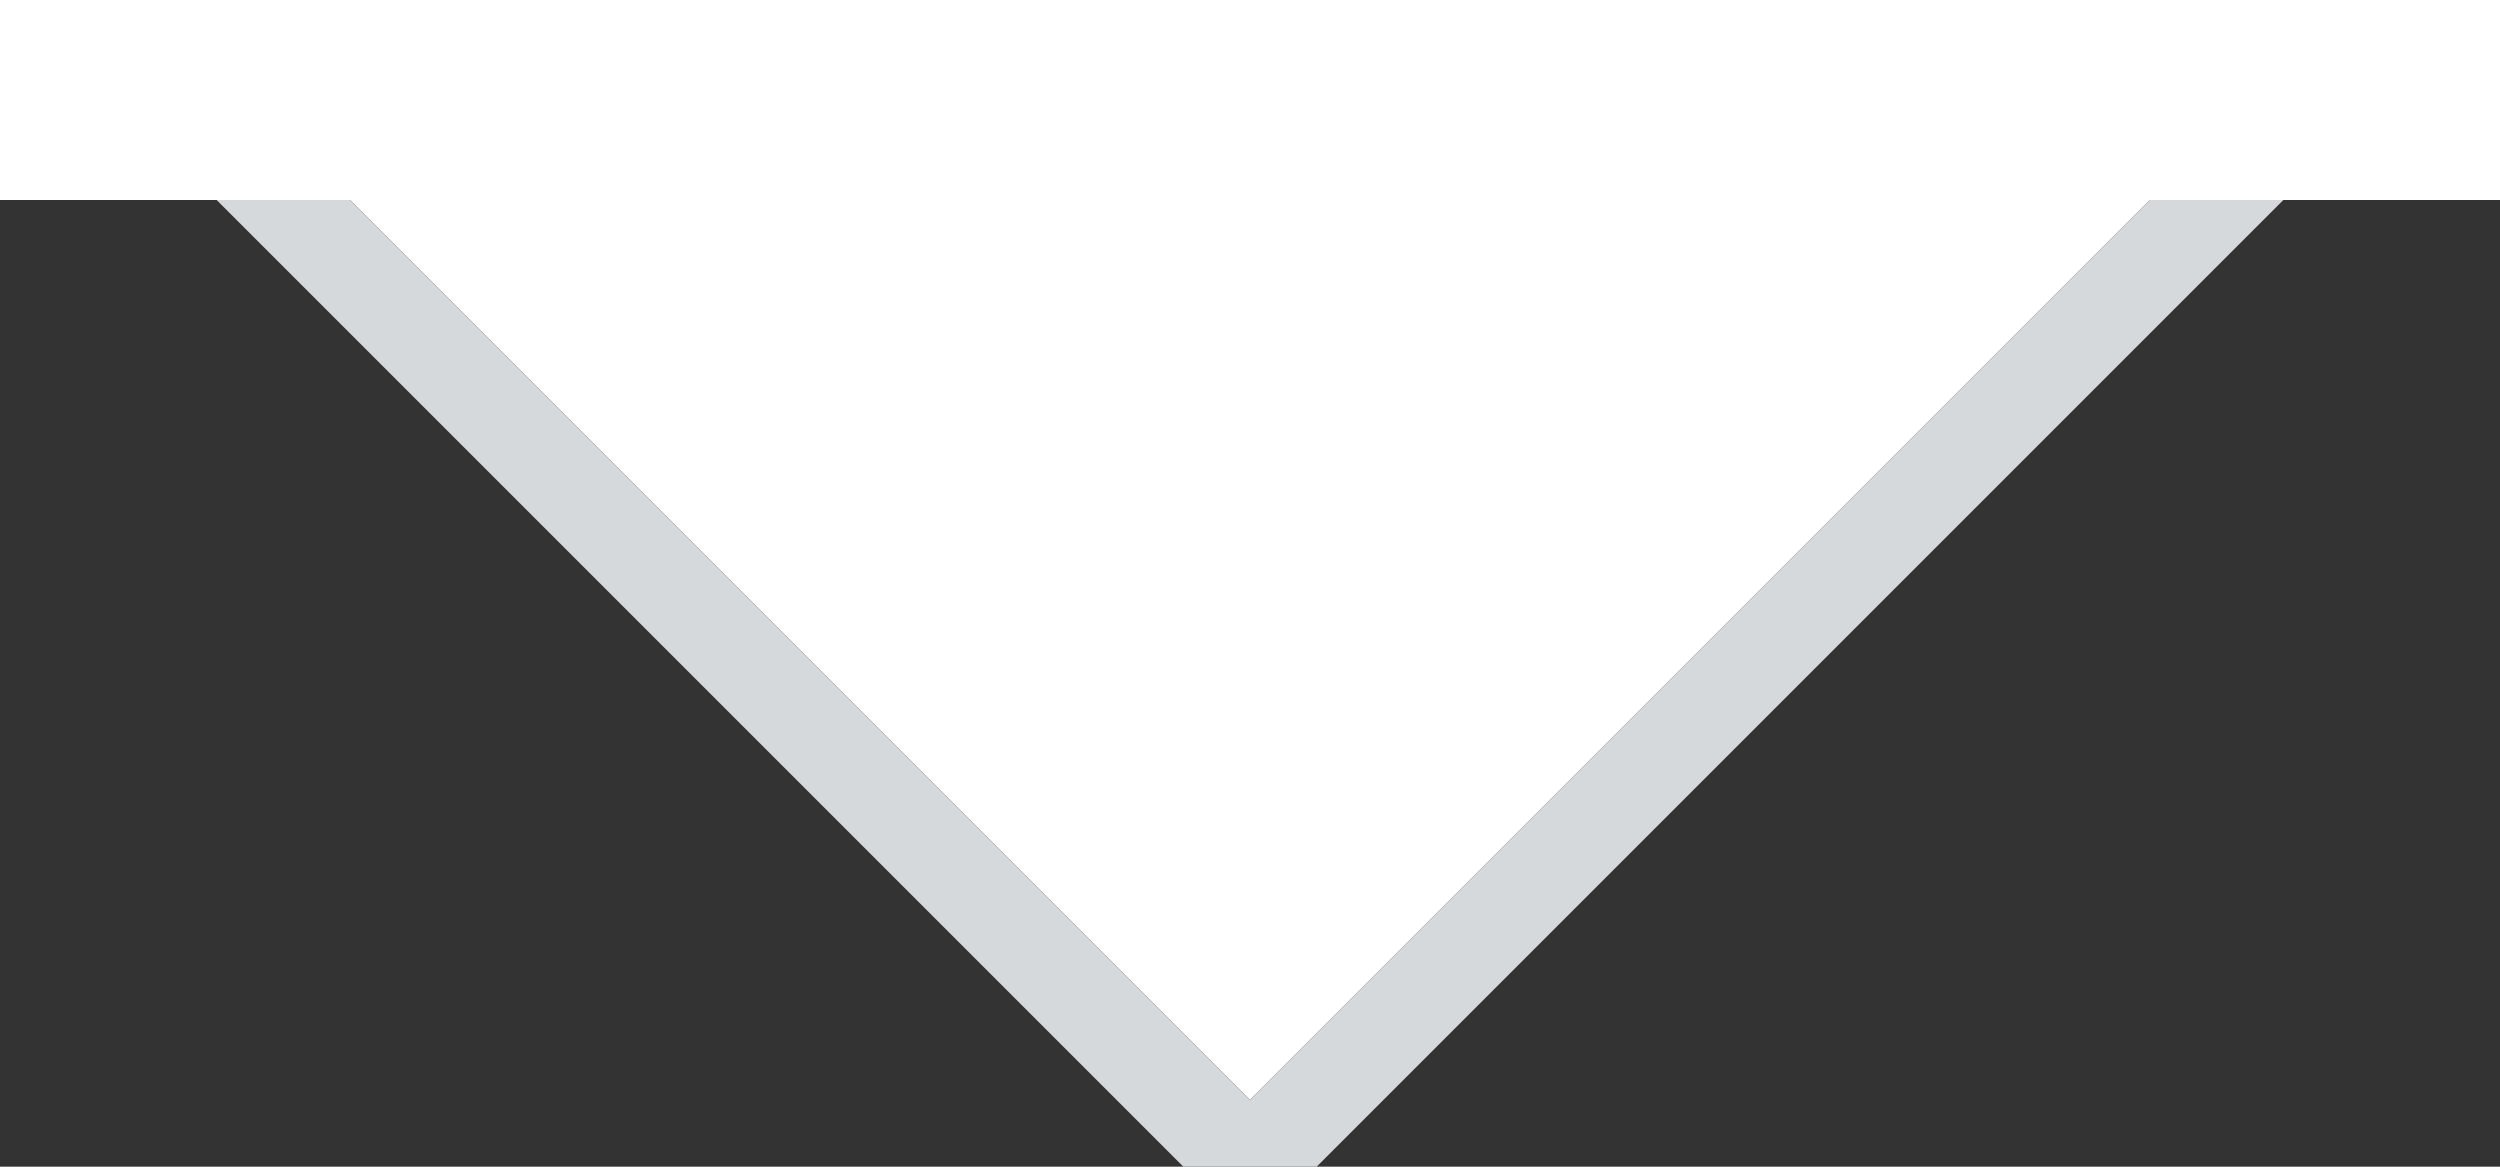 <?xml version="1.0" encoding="utf-8"?>
<!-- Generator: Adobe Illustrator 25.2.0, SVG Export Plug-In . SVG Version: 6.00 Build 0)  -->
<svg version="1.1" id="Livello_1" xmlns="http://www.w3.org/2000/svg" xmlns:xlink="http://www.w3.org/1999/xlink" x="0px" y="0px"
	 viewBox="0 0 15 7" style="enable-background:new 0 0 15 7;" xml:space="preserve">
<rect x="0" y="0" width="15" height="7" fill="#333333" stroke="none"/>
<style type="text/css">
	.st0{fill:#FFFFFF;}
	.st1{fill:#D5D9DB;}
</style>
<g>
	<polygon class="st0" points="13.9,0.2 1.1,0.2 7.5,6.6 	"/>
	<path class="st1" d="M-0.1-0.2l7.6,7.6l7.6-7.6C15.1-0.2-0.1-0.2-0.1-0.2z M13.9,0.2L7.5,6.6L1.1,0.2H13.9z"/>
</g>
<rect x="-0.4" y="-1.1" class="st0" width="15.9" height="2.3"/>
</svg>
